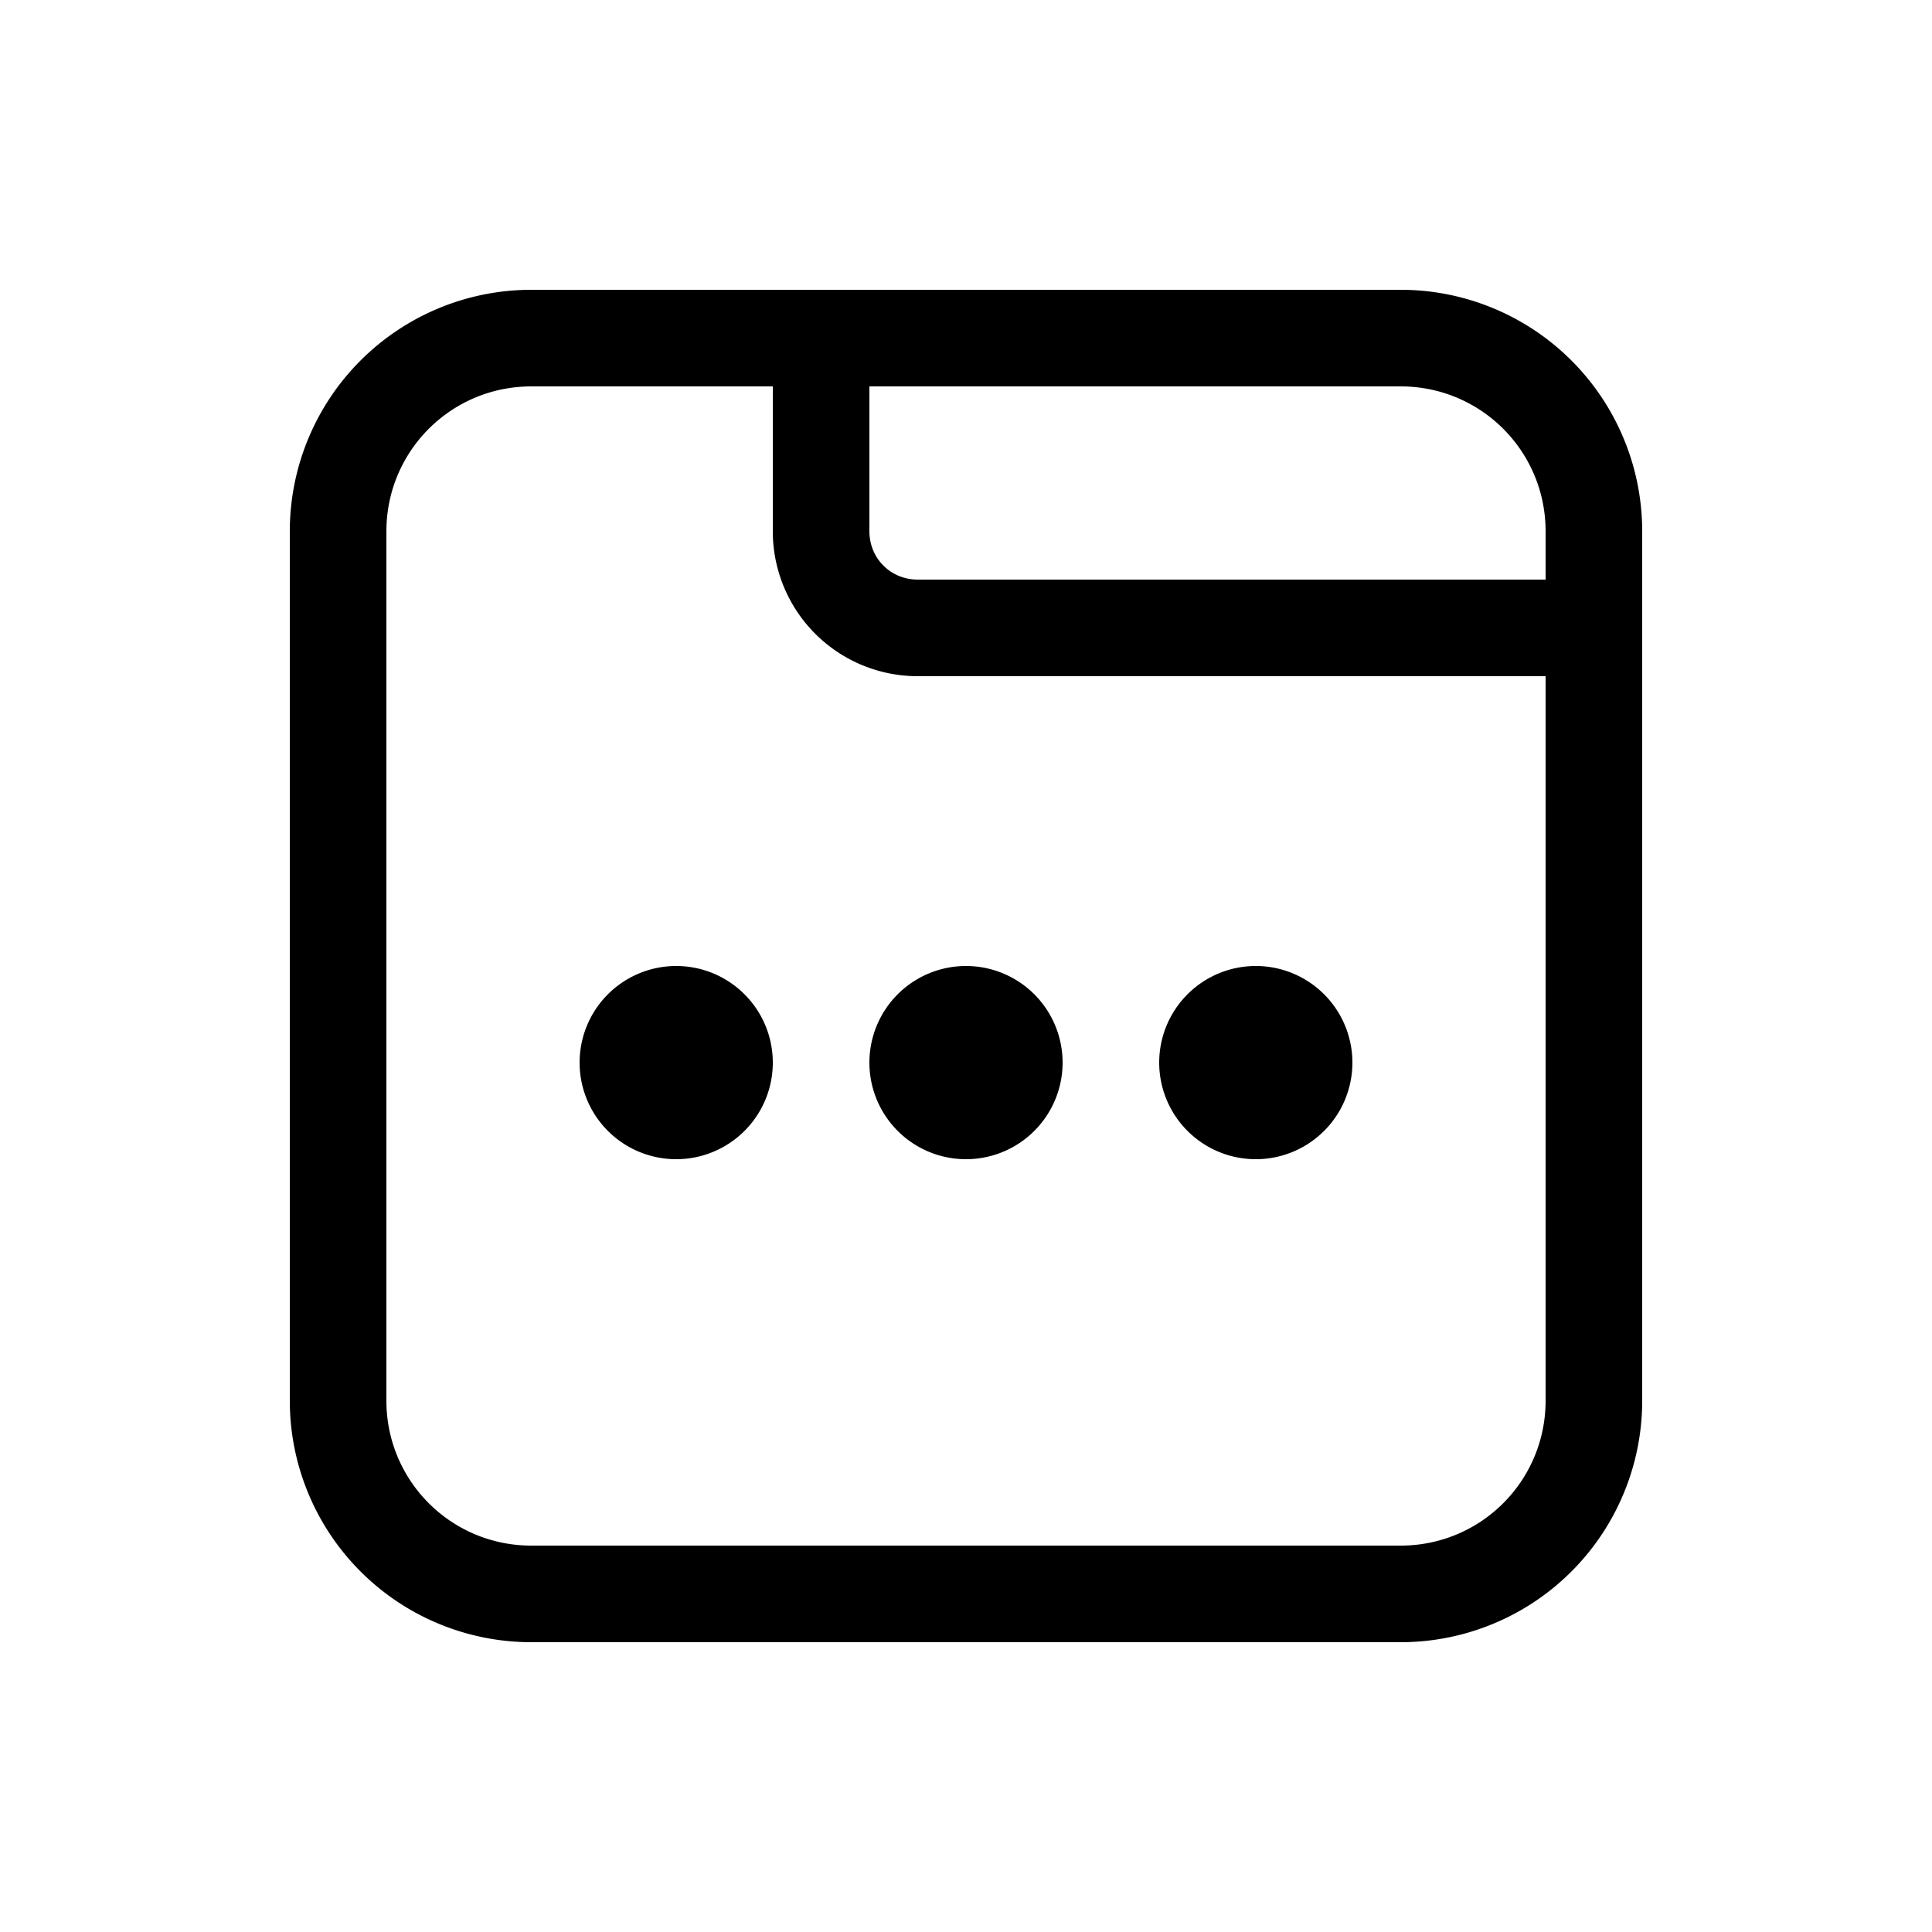 <svg width="20" height="20" viewBox="0 0 20 20" fill="context-fill" xmlns="http://www.w3.org/2000/svg"><path d="M7 12a1 1 0 100-2 1 1 0 000 2z"/><path d="M11 11a1 1 0 11-2 0 1 1 0 012 0z"/><path d="M13 12a1 1 0 100-2 1 1 0 000 2z"/><path d="M3 5.5A2.5 2.5 0 015.5 3h9A2.5 2.5 0 0117 5.5v9a2.5 2.5 0 01-2.5 2.5h-9A2.5 2.5 0 013 14.5v-9zM5.5 4C4.67 4 4 4.67 4 5.5v9c0 .83.67 1.5 1.5 1.5h9c.83 0 1.5-.67 1.5-1.5V7H9.5A1.5 1.5 0 018 5.5V4H5.5zM16 5.5c0-.83-.67-1.5-1.5-1.5H9v1.5c0 .28.22.5.5.5H16v-.5z"/></svg>